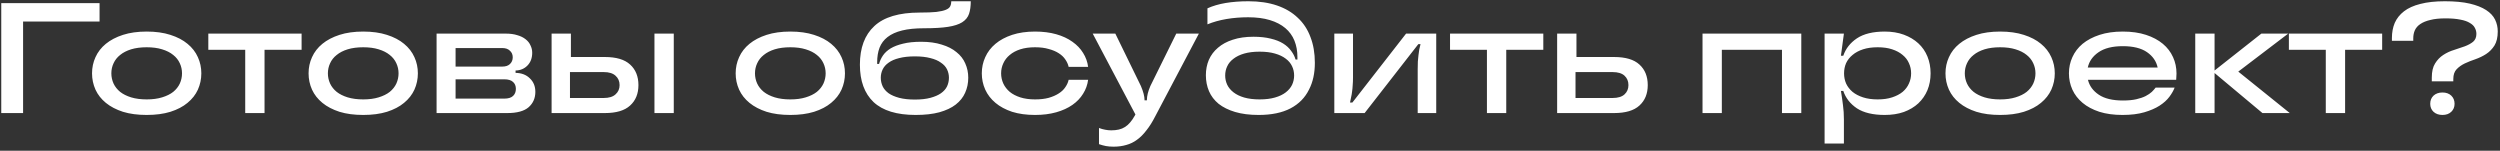 <?xml version="1.0" encoding="UTF-8"?> <svg xmlns="http://www.w3.org/2000/svg" width="398" height="24" viewBox="0 0 398 24" fill="none"><rect x="0" y="0" width="398" height="24" fill="#333333" stroke="none"/> <path d="M0.2 18V0.5H15.85V3.425H3.675V18H0.2ZM23.352 18.3C21.919 18.3 20.661 18.133 19.577 17.8C18.494 17.45 17.586 16.975 16.852 16.375C16.119 15.775 15.569 15.075 15.202 14.275C14.836 13.458 14.652 12.592 14.652 11.675C14.652 10.758 14.836 9.9 15.202 9.1C15.569 8.283 16.119 7.575 16.852 6.975C17.586 6.375 18.494 5.9 19.577 5.55C20.661 5.2 21.919 5.025 23.352 5.025C24.786 5.025 26.044 5.2 27.127 5.55C28.227 5.9 29.136 6.375 29.852 6.975C30.586 7.575 31.136 8.283 31.502 9.1C31.869 9.9 32.052 10.758 32.052 11.675C32.052 12.592 31.869 13.458 31.502 14.275C31.136 15.075 30.586 15.775 29.852 16.375C29.136 16.975 28.227 17.45 27.127 17.8C26.044 18.133 24.786 18.3 23.352 18.3ZM23.352 15.825C24.286 15.825 25.102 15.717 25.802 15.5C26.519 15.283 27.111 14.992 27.577 14.625C28.044 14.242 28.394 13.8 28.627 13.3C28.861 12.783 28.977 12.242 28.977 11.675C28.977 11.108 28.861 10.575 28.627 10.075C28.394 9.558 28.044 9.117 27.577 8.75C27.111 8.367 26.519 8.067 25.802 7.85C25.102 7.633 24.286 7.525 23.352 7.525C22.419 7.525 21.594 7.633 20.877 7.85C20.177 8.067 19.594 8.367 19.127 8.75C18.661 9.117 18.311 9.558 18.077 10.075C17.844 10.575 17.727 11.108 17.727 11.675C17.727 12.242 17.844 12.783 18.077 13.3C18.311 13.8 18.661 14.242 19.127 14.625C19.594 14.992 20.177 15.283 20.877 15.5C21.594 15.717 22.419 15.825 23.352 15.825ZM39.039 18V7.925H33.164V5.35H48.014V7.925H42.114V18H39.039ZM57.825 18.3C56.392 18.3 55.133 18.133 54.05 17.8C52.967 17.45 52.058 16.975 51.325 16.375C50.592 15.775 50.042 15.075 49.675 14.275C49.308 13.458 49.125 12.592 49.125 11.675C49.125 10.758 49.308 9.9 49.675 9.1C50.042 8.283 50.592 7.575 51.325 6.975C52.058 6.375 52.967 5.9 54.05 5.55C55.133 5.2 56.392 5.025 57.825 5.025C59.258 5.025 60.517 5.2 61.6 5.55C62.7 5.9 63.608 6.375 64.325 6.975C65.058 7.575 65.608 8.283 65.975 9.1C66.342 9.9 66.525 10.758 66.525 11.675C66.525 12.592 66.342 13.458 65.975 14.275C65.608 15.075 65.058 15.775 64.325 16.375C63.608 16.975 62.7 17.45 61.6 17.8C60.517 18.133 59.258 18.3 57.825 18.3ZM57.825 15.825C58.758 15.825 59.575 15.717 60.275 15.5C60.992 15.283 61.583 14.992 62.05 14.625C62.517 14.242 62.867 13.8 63.1 13.3C63.333 12.783 63.45 12.242 63.45 11.675C63.45 11.108 63.333 10.575 63.1 10.075C62.867 9.558 62.517 9.117 62.05 8.75C61.583 8.367 60.992 8.067 60.275 7.85C59.575 7.633 58.758 7.525 57.825 7.525C56.892 7.525 56.067 7.633 55.35 7.85C54.65 8.067 54.067 8.367 53.6 8.75C53.133 9.117 52.783 9.558 52.55 10.075C52.317 10.575 52.2 11.108 52.2 11.675C52.2 12.242 52.317 12.783 52.55 13.3C52.783 13.8 53.133 14.242 53.6 14.625C54.067 14.992 54.65 15.283 55.35 15.5C56.067 15.717 56.892 15.825 57.825 15.825ZM82.078 11.6C83.028 11.617 83.787 11.908 84.353 12.475C84.937 13.025 85.228 13.742 85.228 14.625C85.228 15.625 84.87 16.442 84.153 17.075C83.437 17.692 82.303 18 80.753 18H69.503V5.35H80.503C81.22 5.35 81.837 5.433 82.353 5.6C82.887 5.75 83.328 5.967 83.678 6.25C84.028 6.517 84.287 6.842 84.453 7.225C84.637 7.592 84.728 7.983 84.728 8.4C84.728 9.233 84.478 9.908 83.978 10.425C83.478 10.942 82.845 11.208 82.078 11.225V11.6ZM72.528 7.65V10.6H79.978C80.495 10.6 80.895 10.467 81.178 10.2C81.478 9.917 81.628 9.558 81.628 9.125C81.628 8.692 81.478 8.342 81.178 8.075C80.895 7.792 80.495 7.65 79.978 7.65H72.528ZM80.278 15.7C80.912 15.7 81.378 15.558 81.678 15.275C81.978 14.992 82.128 14.617 82.128 14.15C82.128 13.683 81.978 13.317 81.678 13.05C81.378 12.767 80.912 12.625 80.278 12.625H72.528V15.7H80.278ZM96.289 9.075C98.106 9.075 99.447 9.475 100.314 10.275C101.197 11.075 101.639 12.167 101.639 13.55C101.639 14.917 101.197 16 100.314 16.8C99.447 17.6 98.106 18 96.289 18H87.814V5.35H90.889V9.075H96.289ZM104.189 5.35H107.264V18H104.189V5.35ZM96.114 15.6C96.947 15.6 97.572 15.408 97.989 15.025C98.422 14.642 98.639 14.15 98.639 13.55C98.639 12.933 98.422 12.433 97.989 12.05C97.572 11.667 96.947 11.475 96.114 11.475H90.739V15.6H96.114ZM125.818 18.3C124.385 18.3 123.126 18.133 122.043 17.8C120.96 17.45 120.051 16.975 119.318 16.375C118.585 15.775 118.035 15.075 117.668 14.275C117.301 13.458 117.118 12.592 117.118 11.675C117.118 10.758 117.301 9.9 117.668 9.1C118.035 8.283 118.585 7.575 119.318 6.975C120.051 6.375 120.96 5.9 122.043 5.55C123.126 5.2 124.385 5.025 125.818 5.025C127.251 5.025 128.51 5.2 129.593 5.55C130.693 5.9 131.601 6.375 132.318 6.975C133.051 7.575 133.601 8.283 133.968 9.1C134.335 9.9 134.518 10.758 134.518 11.675C134.518 12.592 134.335 13.458 133.968 14.275C133.601 15.075 133.051 15.775 132.318 16.375C131.601 16.975 130.693 17.45 129.593 17.8C128.51 18.133 127.251 18.3 125.818 18.3ZM125.818 15.825C126.751 15.825 127.568 15.717 128.268 15.5C128.985 15.283 129.576 14.992 130.043 14.625C130.51 14.242 130.86 13.8 131.093 13.3C131.326 12.783 131.443 12.242 131.443 11.675C131.443 11.108 131.326 10.575 131.093 10.075C130.86 9.558 130.51 9.117 130.043 8.75C129.576 8.367 128.985 8.067 128.268 7.85C127.568 7.633 126.751 7.525 125.818 7.525C124.885 7.525 124.06 7.633 123.343 7.85C122.643 8.067 122.06 8.367 121.593 8.75C121.126 9.117 120.776 9.558 120.543 10.075C120.31 10.575 120.193 11.108 120.193 11.675C120.193 12.242 120.31 12.783 120.543 13.3C120.776 13.8 121.126 14.242 121.593 14.625C122.06 14.992 122.643 15.283 123.343 15.5C124.06 15.717 124.885 15.825 125.818 15.825ZM145.771 18.3C142.771 18.3 140.538 17.617 139.071 16.25C137.621 14.867 136.896 12.883 136.896 10.3C136.896 7.617 137.663 5.567 139.196 4.15C140.73 2.717 143.138 2 146.421 2C147.538 2 148.421 1.967 149.071 1.9C149.738 1.817 150.246 1.7 150.596 1.55C150.946 1.4 151.171 1.217 151.271 1C151.388 0.767 151.446 0.5 151.446 0.2H154.546C154.546 0.983 154.455 1.65 154.271 2.2C154.088 2.75 153.721 3.2 153.171 3.55C152.638 3.883 151.888 4.125 150.921 4.275C149.955 4.425 148.68 4.5 147.096 4.5C145.73 4.5 144.571 4.617 143.621 4.85C142.671 5.083 141.896 5.433 141.296 5.9C140.713 6.35 140.288 6.917 140.021 7.6C139.771 8.267 139.646 9.033 139.646 9.9V10.175H139.946C140.08 9.692 140.288 9.242 140.571 8.825C140.871 8.392 141.28 8.017 141.796 7.7C142.33 7.383 142.988 7.133 143.771 6.95C144.571 6.75 145.53 6.65 146.646 6.65C147.896 6.65 148.988 6.8 149.921 7.1C150.871 7.383 151.655 7.783 152.271 8.3C152.905 8.8 153.371 9.4 153.671 10.1C153.988 10.8 154.146 11.558 154.146 12.375C154.146 13.242 153.98 14.042 153.646 14.775C153.33 15.492 152.83 16.117 152.146 16.65C151.48 17.167 150.613 17.575 149.546 17.875C148.496 18.158 147.238 18.3 145.771 18.3ZM145.646 15.85C146.613 15.85 147.438 15.758 148.121 15.575C148.805 15.392 149.363 15.15 149.796 14.85C150.246 14.533 150.571 14.167 150.771 13.75C150.971 13.317 151.071 12.858 151.071 12.375C151.071 11.908 150.971 11.467 150.771 11.05C150.571 10.633 150.246 10.275 149.796 9.975C149.363 9.658 148.805 9.417 148.121 9.25C147.438 9.067 146.613 8.975 145.646 8.975C144.68 8.975 143.846 9.067 143.146 9.25C142.463 9.417 141.905 9.658 141.471 9.975C141.038 10.275 140.721 10.633 140.521 11.05C140.321 11.467 140.221 11.908 140.221 12.375C140.221 12.858 140.321 13.317 140.521 13.75C140.721 14.167 141.038 14.533 141.471 14.85C141.905 15.15 142.463 15.392 143.146 15.575C143.846 15.758 144.68 15.85 145.646 15.85ZM164.778 18.3C163.411 18.3 162.194 18.133 161.128 17.8C160.078 17.45 159.194 16.975 158.478 16.375C157.761 15.775 157.219 15.075 156.853 14.275C156.486 13.458 156.303 12.592 156.303 11.675C156.303 10.758 156.486 9.9 156.853 9.1C157.219 8.283 157.761 7.575 158.478 6.975C159.194 6.375 160.078 5.9 161.128 5.55C162.194 5.2 163.411 5.025 164.778 5.025C166.028 5.025 167.153 5.167 168.153 5.45C169.153 5.733 170.011 6.133 170.728 6.65C171.444 7.15 172.011 7.742 172.428 8.425C172.861 9.108 173.128 9.85 173.228 10.65H170.128C170.044 10.25 169.869 9.858 169.603 9.475C169.353 9.092 169.003 8.758 168.553 8.475C168.119 8.192 167.586 7.967 166.953 7.8C166.336 7.617 165.611 7.525 164.778 7.525C163.894 7.525 163.111 7.633 162.428 7.85C161.761 8.067 161.203 8.367 160.753 8.75C160.303 9.117 159.961 9.558 159.728 10.075C159.494 10.575 159.378 11.108 159.378 11.675C159.378 12.242 159.494 12.783 159.728 13.3C159.961 13.8 160.303 14.242 160.753 14.625C161.203 14.992 161.761 15.283 162.428 15.5C163.111 15.717 163.894 15.825 164.778 15.825C165.611 15.825 166.336 15.742 166.953 15.575C167.586 15.392 168.119 15.158 168.553 14.875C169.003 14.592 169.353 14.258 169.603 13.875C169.869 13.492 170.044 13.1 170.128 12.7H173.228C173.128 13.5 172.861 14.242 172.428 14.925C172.011 15.608 171.444 16.2 170.728 16.7C170.011 17.2 169.153 17.592 168.153 17.875C167.153 18.158 166.028 18.3 164.778 18.3ZM187.26 5.35H190.86L183.91 18.525C183.46 19.408 182.994 20.15 182.51 20.75C182.044 21.367 181.544 21.867 181.01 22.25C180.494 22.633 179.927 22.908 179.31 23.075C178.694 23.258 178.019 23.35 177.285 23.35C176.819 23.35 176.41 23.317 176.06 23.25C175.71 23.183 175.344 23.083 174.96 22.95V20.375C175.31 20.508 175.635 20.6 175.935 20.65C176.252 20.717 176.577 20.75 176.91 20.75C177.36 20.75 177.76 20.708 178.11 20.625C178.477 20.542 178.802 20.408 179.085 20.225C179.385 20.042 179.66 19.8 179.91 19.5C180.16 19.217 180.402 18.867 180.635 18.45L180.76 18.225L173.96 5.35H177.56L181.635 13.7C182.019 14.6 182.21 15.342 182.21 15.925V15.975H182.585V15.925C182.585 15.292 182.769 14.55 183.135 13.7L187.26 5.35ZM200.375 18.3C198.941 18.3 197.691 18.142 196.625 17.825C195.575 17.508 194.7 17.075 194 16.525C193.316 15.958 192.808 15.292 192.475 14.525C192.141 13.742 191.975 12.892 191.975 11.975C191.975 11.092 192.133 10.275 192.45 9.525C192.783 8.775 193.266 8.133 193.9 7.6C194.533 7.05 195.316 6.625 196.25 6.325C197.2 6.008 198.3 5.85 199.55 5.85C200.6 5.85 201.516 5.95 202.3 6.15C203.083 6.333 203.741 6.592 204.275 6.925C204.808 7.258 205.233 7.65 205.55 8.1C205.883 8.533 206.116 8.992 206.25 9.475H206.55V9.1C206.55 8.133 206.391 7.258 206.075 6.475C205.758 5.692 205.275 5.025 204.625 4.475C203.975 3.925 203.158 3.5 202.175 3.2C201.191 2.9 200.033 2.75 198.7 2.75C197.516 2.75 196.375 2.842 195.275 3.025C194.175 3.208 193.158 3.492 192.225 3.875V1.325C193.075 0.942 194.041 0.658 195.125 0.475C196.225 0.292 197.433 0.2 198.75 0.2C200.466 0.2 201.983 0.425 203.3 0.875C204.616 1.325 205.716 1.975 206.6 2.825C207.5 3.658 208.175 4.683 208.625 5.9C209.091 7.1 209.325 8.467 209.325 10C209.325 11.65 209.016 13.067 208.4 14.25C207.766 15.55 206.783 16.55 205.45 17.25C204.116 17.95 202.425 18.3 200.375 18.3ZM200.525 15.825C201.475 15.825 202.291 15.725 202.975 15.525C203.675 15.325 204.25 15.05 204.7 14.7C205.15 14.35 205.483 13.95 205.7 13.5C205.916 13.033 206.025 12.542 206.025 12.025C206.025 11.492 205.916 11 205.7 10.55C205.483 10.083 205.15 9.683 204.7 9.35C204.25 9 203.675 8.725 202.975 8.525C202.291 8.325 201.475 8.225 200.525 8.225C199.591 8.225 198.775 8.325 198.075 8.525C197.391 8.725 196.825 9 196.375 9.35C195.925 9.683 195.591 10.083 195.375 10.55C195.158 11 195.05 11.492 195.05 12.025C195.05 12.542 195.158 13.033 195.375 13.5C195.591 13.95 195.925 14.35 196.375 14.7C196.825 15.05 197.391 15.325 198.075 15.525C198.775 15.725 199.591 15.825 200.525 15.825ZM212.423 18V5.35H215.398V12.35C215.398 12.8 215.382 13.208 215.348 13.575C215.332 13.942 215.298 14.283 215.248 14.6C215.215 14.9 215.165 15.192 215.098 15.475C215.048 15.758 214.99 16.042 214.923 16.325H215.298L223.848 5.35H228.648V18H225.698V11C225.698 10.55 225.707 10.142 225.723 9.775C225.757 9.408 225.79 9.075 225.823 8.775C225.857 8.458 225.898 8.158 225.948 7.875C226.015 7.592 226.082 7.308 226.148 7.025H225.798L217.248 18H212.423ZM236.72 18V7.925H230.845V5.35H245.695V7.925H239.795V18H236.72ZM256.947 9.075C258.78 9.075 260.13 9.475 260.997 10.275C261.88 11.075 262.322 12.167 262.322 13.55C262.322 14.917 261.88 16 260.997 16.8C260.13 17.6 258.78 18 256.947 18H247.897V5.35H250.972V9.075H256.947ZM256.722 15.6C257.572 15.6 258.205 15.408 258.622 15.025C259.039 14.642 259.247 14.15 259.247 13.55C259.247 12.933 259.039 12.433 258.622 12.05C258.205 11.667 257.572 11.475 256.722 11.475H250.822V15.6H256.722ZM271.041 18V5.35H286.766V18H283.691V7.925H274.116V18H271.041ZM290.475 22.85V5.35H293.55L293.075 8.875H293.45C293.833 7.742 294.558 6.817 295.625 6.1C296.708 5.383 298.183 5.025 300.05 5.025C301.183 5.025 302.2 5.192 303.1 5.525C304 5.858 304.767 6.317 305.4 6.9C306.033 7.483 306.517 8.183 306.85 9C307.183 9.817 307.35 10.708 307.35 11.675C307.35 12.642 307.183 13.533 306.85 14.35C306.517 15.15 306.033 15.85 305.4 16.45C304.767 17.033 304 17.492 303.1 17.825C302.2 18.142 301.183 18.3 300.05 18.3C298.183 18.3 296.708 17.95 295.625 17.25C294.558 16.533 293.833 15.608 293.45 14.475H293.075C293.208 15.275 293.317 16.025 293.4 16.725C293.5 17.425 293.55 18.192 293.55 19.025V22.85H290.475ZM298.925 15.825C299.808 15.825 300.575 15.717 301.225 15.5C301.892 15.283 302.45 14.992 302.9 14.625C303.35 14.242 303.683 13.8 303.9 13.3C304.133 12.8 304.25 12.258 304.25 11.675C304.25 11.092 304.133 10.55 303.9 10.05C303.683 9.55 303.35 9.117 302.9 8.75C302.45 8.367 301.892 8.067 301.225 7.85C300.575 7.633 299.808 7.525 298.925 7.525C298.042 7.525 297.267 7.633 296.6 7.85C295.933 8.067 295.375 8.367 294.925 8.75C294.475 9.117 294.133 9.55 293.9 10.05C293.683 10.55 293.575 11.092 293.575 11.675C293.575 12.258 293.683 12.8 293.9 13.3C294.133 13.8 294.475 14.242 294.925 14.625C295.375 14.992 295.933 15.283 296.6 15.5C297.267 15.717 298.042 15.825 298.925 15.825ZM318.421 18.3C316.987 18.3 315.729 18.133 314.646 17.8C313.562 17.45 312.654 16.975 311.921 16.375C311.187 15.775 310.637 15.075 310.271 14.275C309.904 13.458 309.721 12.592 309.721 11.675C309.721 10.758 309.904 9.9 310.271 9.1C310.637 8.283 311.187 7.575 311.921 6.975C312.654 6.375 313.562 5.9 314.646 5.55C315.729 5.2 316.987 5.025 318.421 5.025C319.854 5.025 321.112 5.2 322.196 5.55C323.296 5.9 324.204 6.375 324.921 6.975C325.654 7.575 326.204 8.283 326.571 9.1C326.937 9.9 327.121 10.758 327.121 11.675C327.121 12.592 326.937 13.458 326.571 14.275C326.204 15.075 325.654 15.775 324.921 16.375C324.204 16.975 323.296 17.45 322.196 17.8C321.112 18.133 319.854 18.3 318.421 18.3ZM318.421 15.825C319.354 15.825 320.171 15.717 320.871 15.5C321.587 15.283 322.179 14.992 322.646 14.625C323.112 14.242 323.462 13.8 323.696 13.3C323.929 12.783 324.046 12.242 324.046 11.675C324.046 11.108 323.929 10.575 323.696 10.075C323.462 9.558 323.112 9.117 322.646 8.75C322.179 8.367 321.587 8.067 320.871 7.85C320.171 7.633 319.354 7.525 318.421 7.525C317.487 7.525 316.662 7.633 315.946 7.85C315.246 8.067 314.662 8.367 314.196 8.75C313.729 9.117 313.379 9.558 313.146 10.075C312.912 10.575 312.796 11.108 312.796 11.675C312.796 12.242 312.912 12.783 313.146 13.3C313.379 13.8 313.729 14.242 314.196 14.625C314.662 14.992 315.246 15.283 315.946 15.5C316.662 15.717 317.487 15.825 318.421 15.825ZM346.499 11.7C346.499 11.9 346.491 12.083 346.474 12.25C346.474 12.4 346.466 12.55 346.449 12.7H332.399C332.632 13.667 333.207 14.458 334.124 15.075C335.041 15.692 336.324 16 337.974 16C338.807 16 339.516 15.933 340.099 15.8C340.682 15.667 341.174 15.5 341.574 15.3C341.991 15.083 342.324 14.858 342.574 14.625C342.824 14.375 343.024 14.15 343.174 13.95H346.199C346.032 14.4 345.757 14.883 345.374 15.4C344.991 15.917 344.466 16.392 343.799 16.825C343.149 17.242 342.341 17.592 341.374 17.875C340.407 18.158 339.249 18.3 337.899 18.3C336.516 18.3 335.291 18.133 334.224 17.8C333.157 17.45 332.266 16.975 331.549 16.375C330.832 15.775 330.291 15.075 329.924 14.275C329.557 13.458 329.374 12.592 329.374 11.675C329.374 10.758 329.557 9.9 329.924 9.1C330.291 8.283 330.832 7.575 331.549 6.975C332.282 6.375 333.182 5.9 334.249 5.55C335.316 5.2 336.549 5.025 337.949 5.025C339.349 5.025 340.582 5.2 341.649 5.55C342.716 5.9 343.607 6.375 344.324 6.975C345.041 7.575 345.582 8.283 345.949 9.1C346.316 9.9 346.499 10.767 346.499 11.7ZM337.949 7.35C336.299 7.35 335.007 7.675 334.074 8.325C333.157 8.958 332.591 9.767 332.374 10.75H343.499C343.282 9.75 342.716 8.933 341.799 8.3C340.882 7.667 339.599 7.35 337.949 7.35ZM364.534 18H360.184L352.559 11.625V18H349.484V5.35H352.559V11.225L360.009 5.35H364.284L356.334 11.4L364.534 18ZM370.265 18V7.925H364.39V5.35H379.24V7.925H373.34V18H370.265ZM387.142 12.95V12.35C387.142 11.4 387.317 10.65 387.667 10.1C388.017 9.533 388.45 9.083 388.967 8.75C389.5 8.4 390.075 8.133 390.692 7.95C391.308 7.75 391.875 7.558 392.392 7.375C392.925 7.175 393.367 6.933 393.717 6.65C394.067 6.35 394.242 5.933 394.242 5.4C394.242 5.05 394.158 4.725 393.992 4.425C393.842 4.125 393.575 3.867 393.192 3.65C392.825 3.417 392.325 3.242 391.692 3.125C391.058 2.992 390.267 2.925 389.317 2.925C388.367 2.925 387.567 3.008 386.917 3.175C386.267 3.325 385.733 3.542 385.317 3.825C384.917 4.092 384.625 4.425 384.442 4.825C384.275 5.208 384.192 5.633 384.192 6.1V6.5H380.792V6.05C380.792 5.167 380.942 4.367 381.242 3.65C381.558 2.933 382.05 2.317 382.717 1.8C383.383 1.283 384.25 0.892 385.317 0.625C386.4 0.342 387.7 0.2 389.217 0.2C390.8 0.2 392.125 0.325 393.192 0.575C394.258 0.825 395.125 1.167 395.792 1.6C396.458 2.033 396.933 2.542 397.217 3.125C397.5 3.708 397.642 4.333 397.642 5C397.642 5.933 397.467 6.683 397.117 7.25C396.767 7.8 396.325 8.25 395.792 8.6C395.275 8.933 394.708 9.208 394.092 9.425C393.492 9.625 392.925 9.85 392.392 10.1C391.875 10.35 391.442 10.658 391.092 11.025C390.742 11.392 390.567 11.908 390.567 12.575V12.95H387.142ZM388.842 18.3C388.258 18.3 387.783 18.133 387.417 17.8C387.067 17.467 386.892 17.042 386.892 16.525C386.892 15.992 387.067 15.558 387.417 15.225C387.783 14.892 388.258 14.725 388.842 14.725C389.425 14.725 389.892 14.892 390.242 15.225C390.592 15.558 390.767 15.992 390.767 16.525C390.767 17.042 390.592 17.467 390.242 17.8C389.892 18.133 389.425 18.3 388.842 18.3Z" fill="white"></path> </svg> 